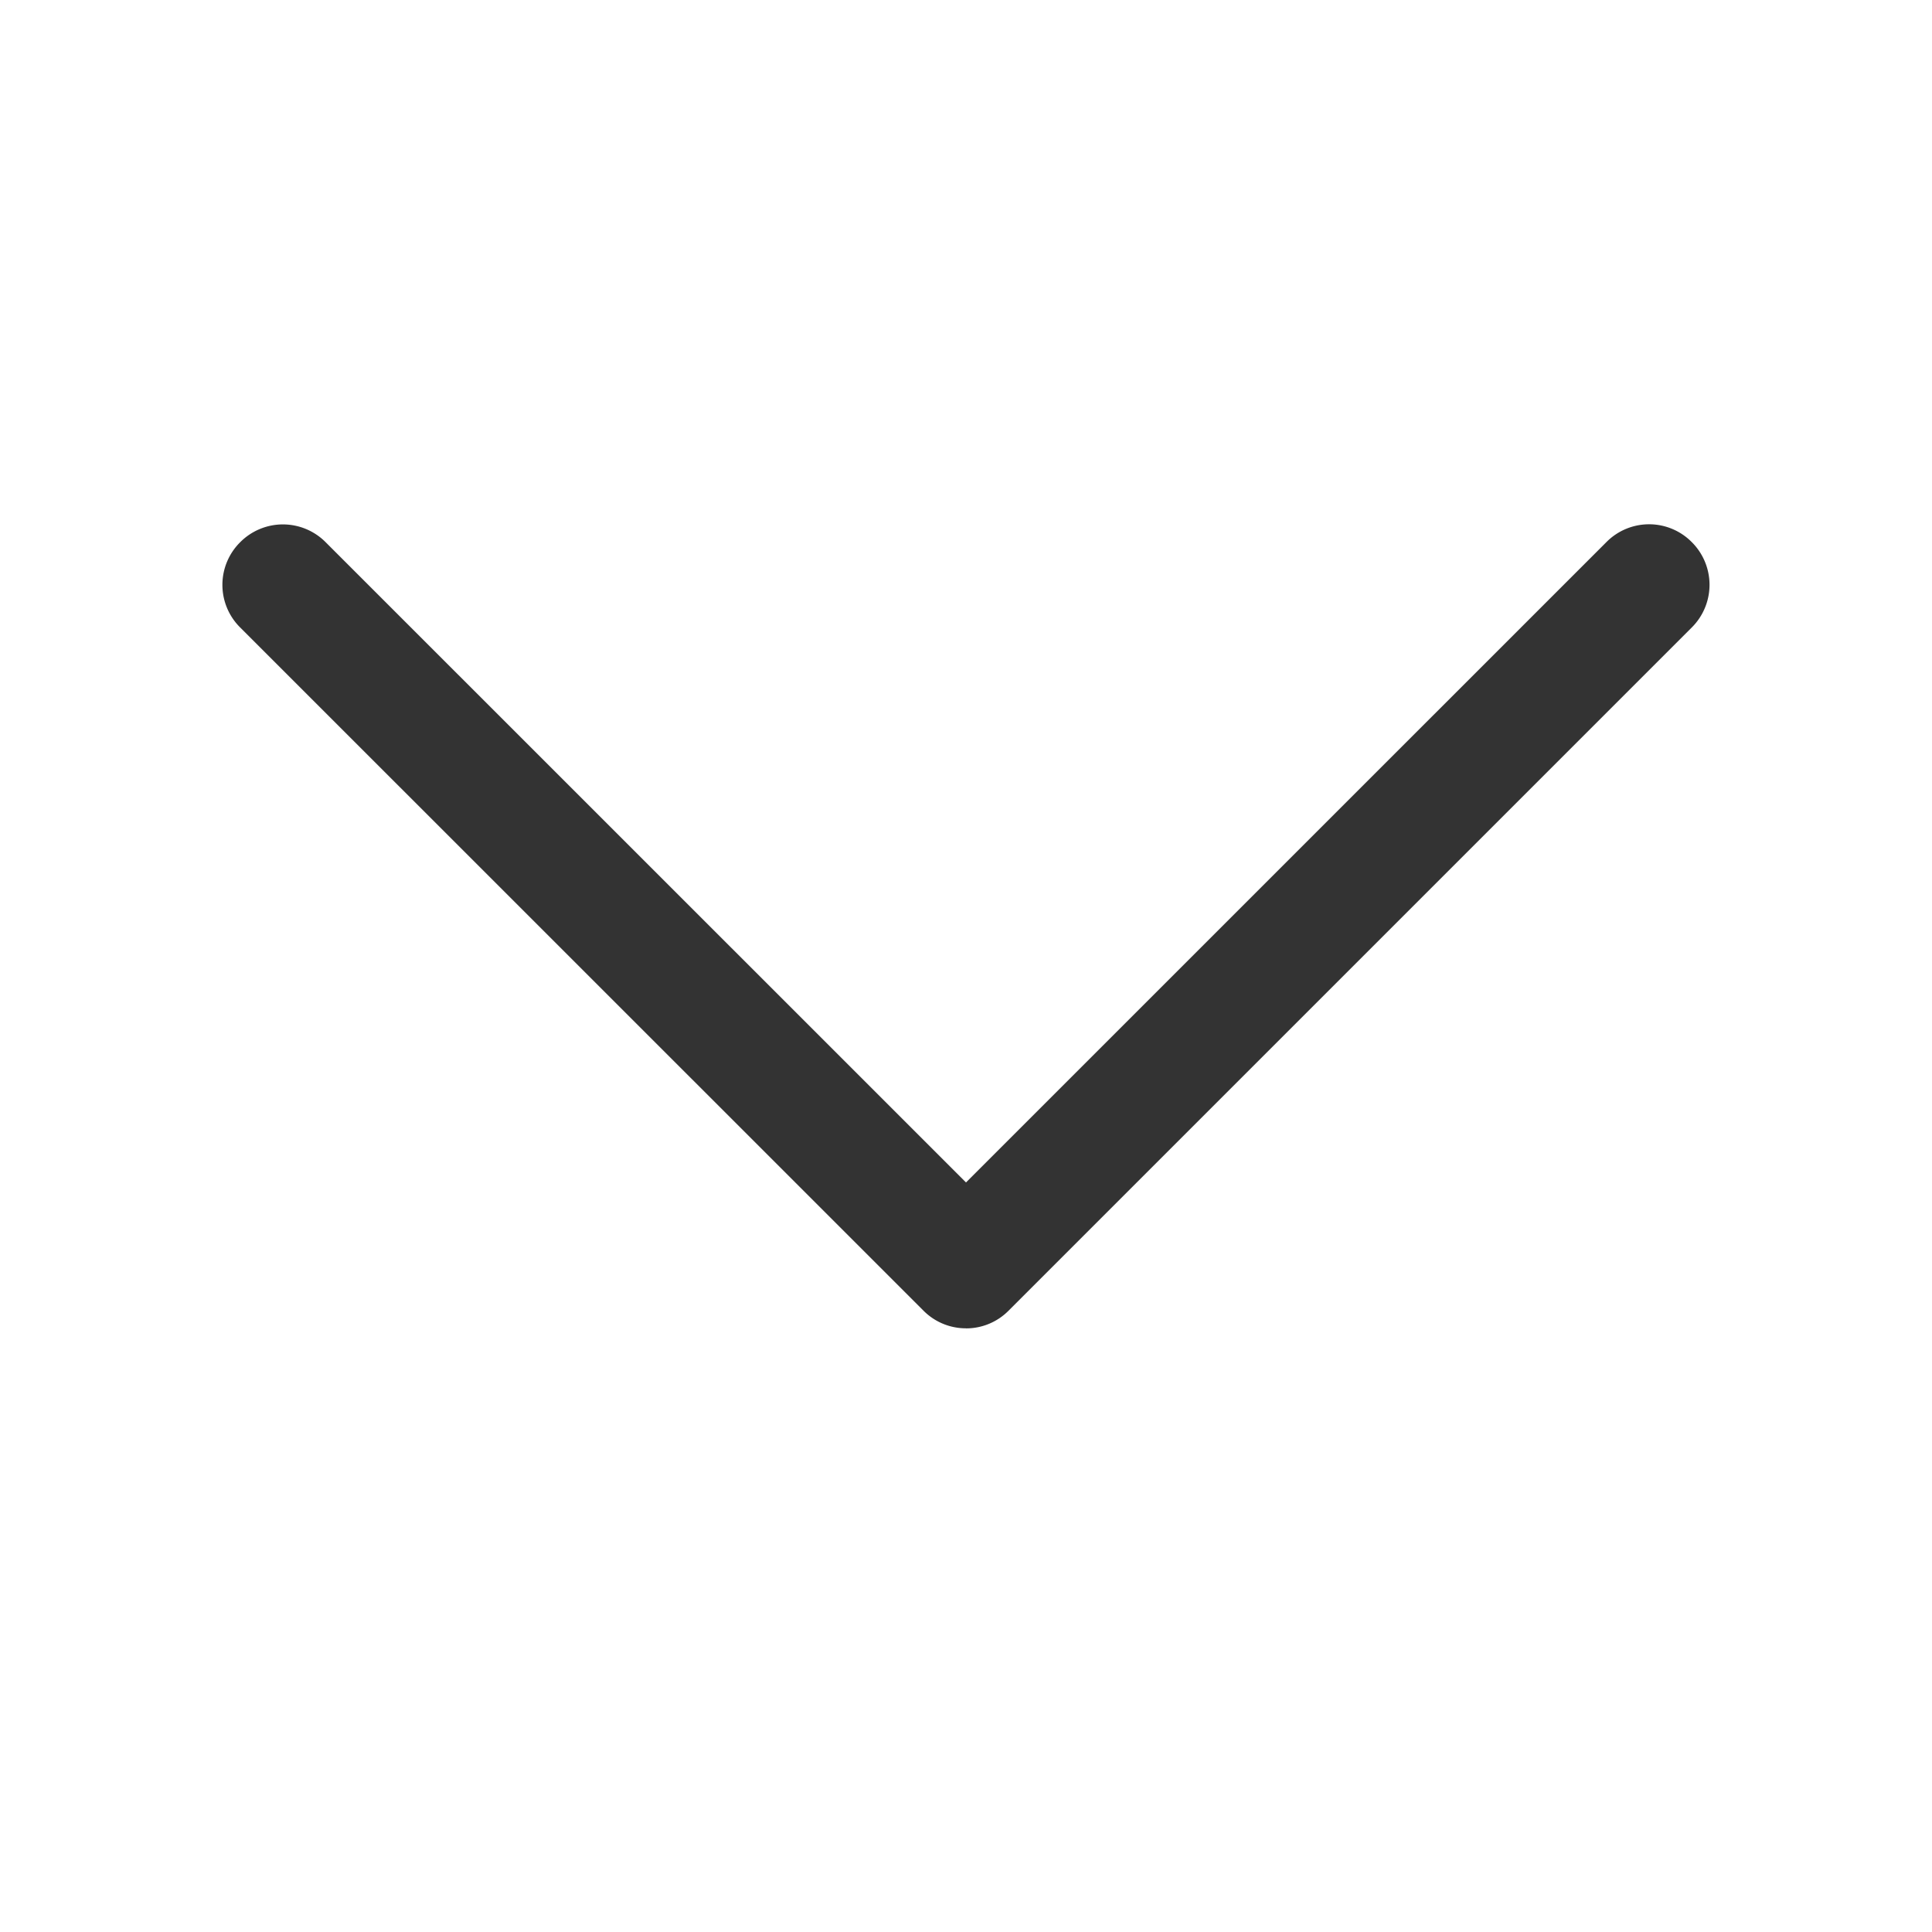 <?xml version="1.0" standalone="no"?><!DOCTYPE svg PUBLIC "-//W3C//DTD SVG 1.1//EN" "http://www.w3.org/Graphics/SVG/1.1/DTD/svg11.dtd"><svg t="1715408758310" class="icon" viewBox="0 0 1024 1024" version="1.1" xmlns="http://www.w3.org/2000/svg" p-id="1639" xmlns:xlink="http://www.w3.org/1999/xlink" width="200" height="200"><path d="M511.936 704.032a31.584 31.584 0 0 1-22.4-9.28L127.2 332.48a31.808 31.808 0 0 1 0.128-45.12 31.904 31.904 0 0 1 45.12-0.128L512 626.72l339.552-339.52a31.808 31.808 0 0 1 45.12 0.128 31.904 31.904 0 0 1 0.128 45.12L534.464 694.784a31.616 31.616 0 0 1-22.4 9.28h-0.128z" fill="#333333" p-id="1640"></path></svg>